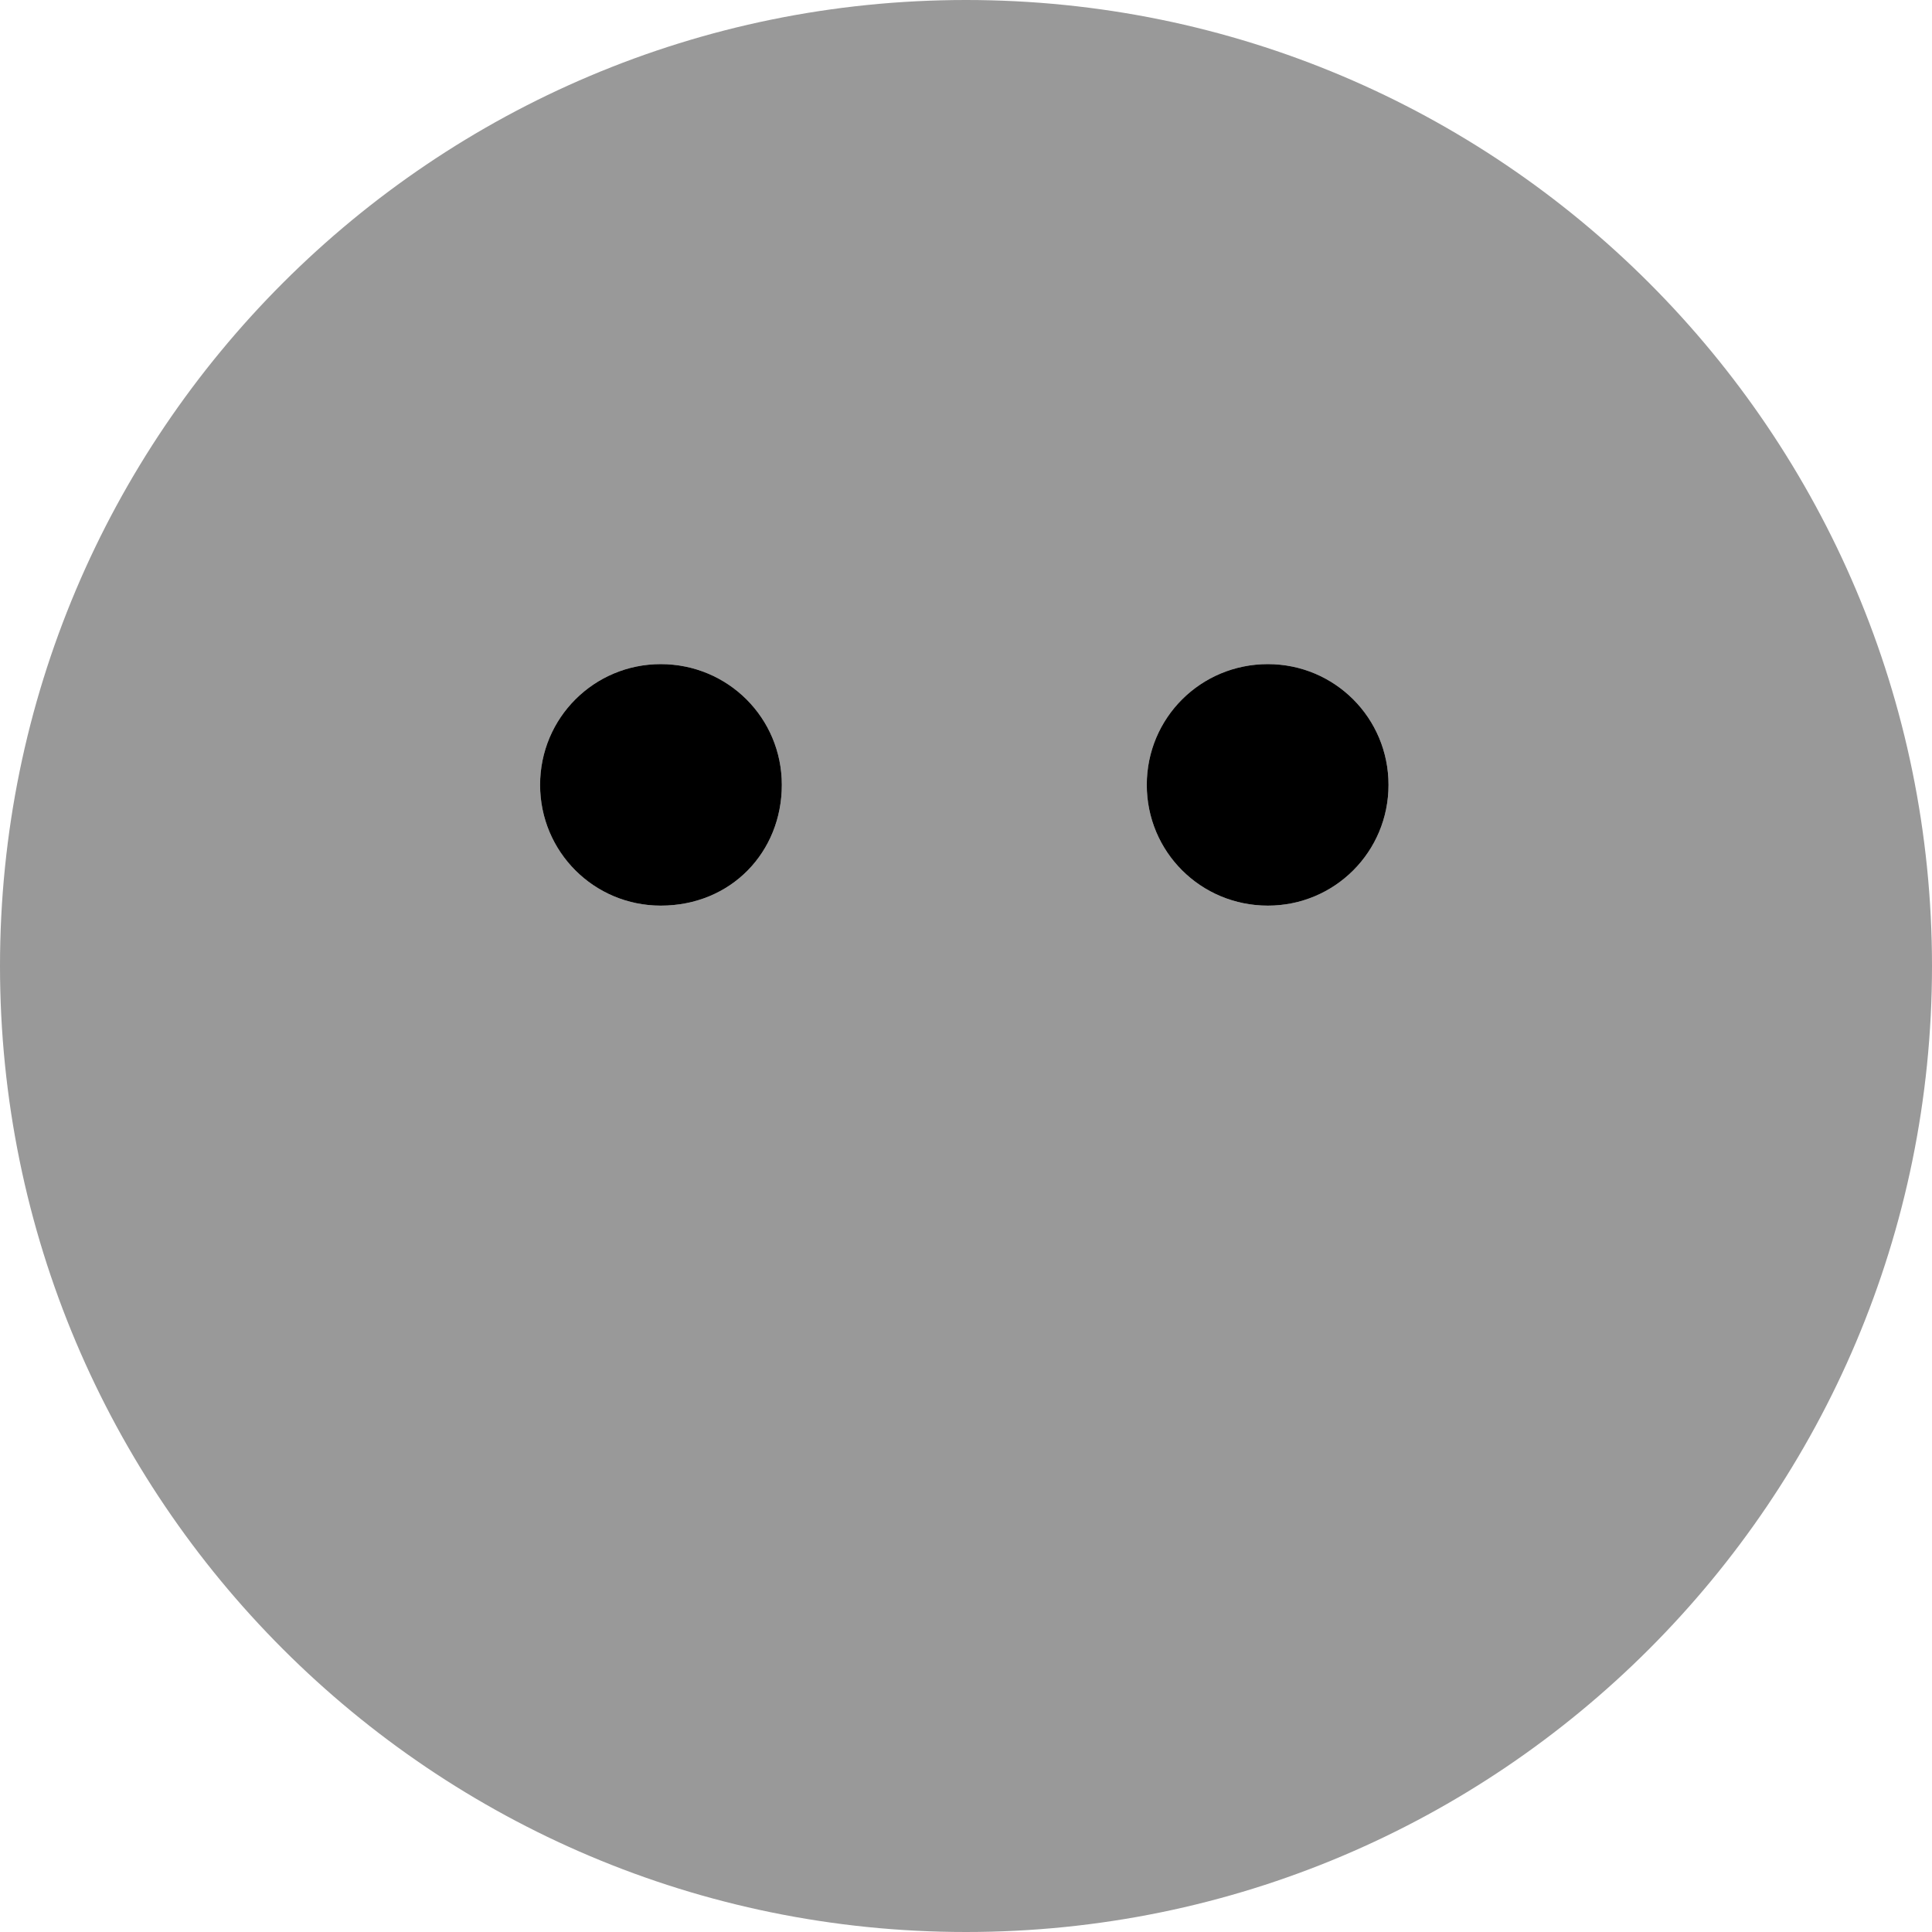<svg xmlns="http://www.w3.org/2000/svg" viewBox="0 0 512 512"><!--! Font Awesome Pro 6.0.0-beta2 by @fontawesome - https://fontawesome.com License - https://fontawesome.com/license (Commercial License) --><defs><style>.fa-secondary{opacity:.4}</style></defs><path class="fa-primary" d="M175.1 240c-17.68 0-31.97-14.25-31.97-32s14.29-32 31.97-32c17.8 0 32.09 14.25 32.09 32S193.8 240 175.1 240zM336 240c-17.8 0-32.09-14.25-32.09-32s14.29-32 32.09-32c17.68 0 31.97 14.25 31.97 32S353.7 240 336 240z"/><path class="fa-secondary" d="M256 0C114.6 0 0 114.6 0 256s114.6 256 256 256s256-114.6 256-256S397.4 0 256 0zM175.1 240c-17.68 0-31.97-14.25-31.97-32s14.29-32 31.97-32c17.8 0 32.09 14.25 32.09 32S193.8 240 175.1 240zM336 240c-17.8 0-32.09-14.25-32.09-32s14.29-32 32.09-32c17.68 0 31.97 14.25 31.97 32S353.7 240 336 240z"/></svg>